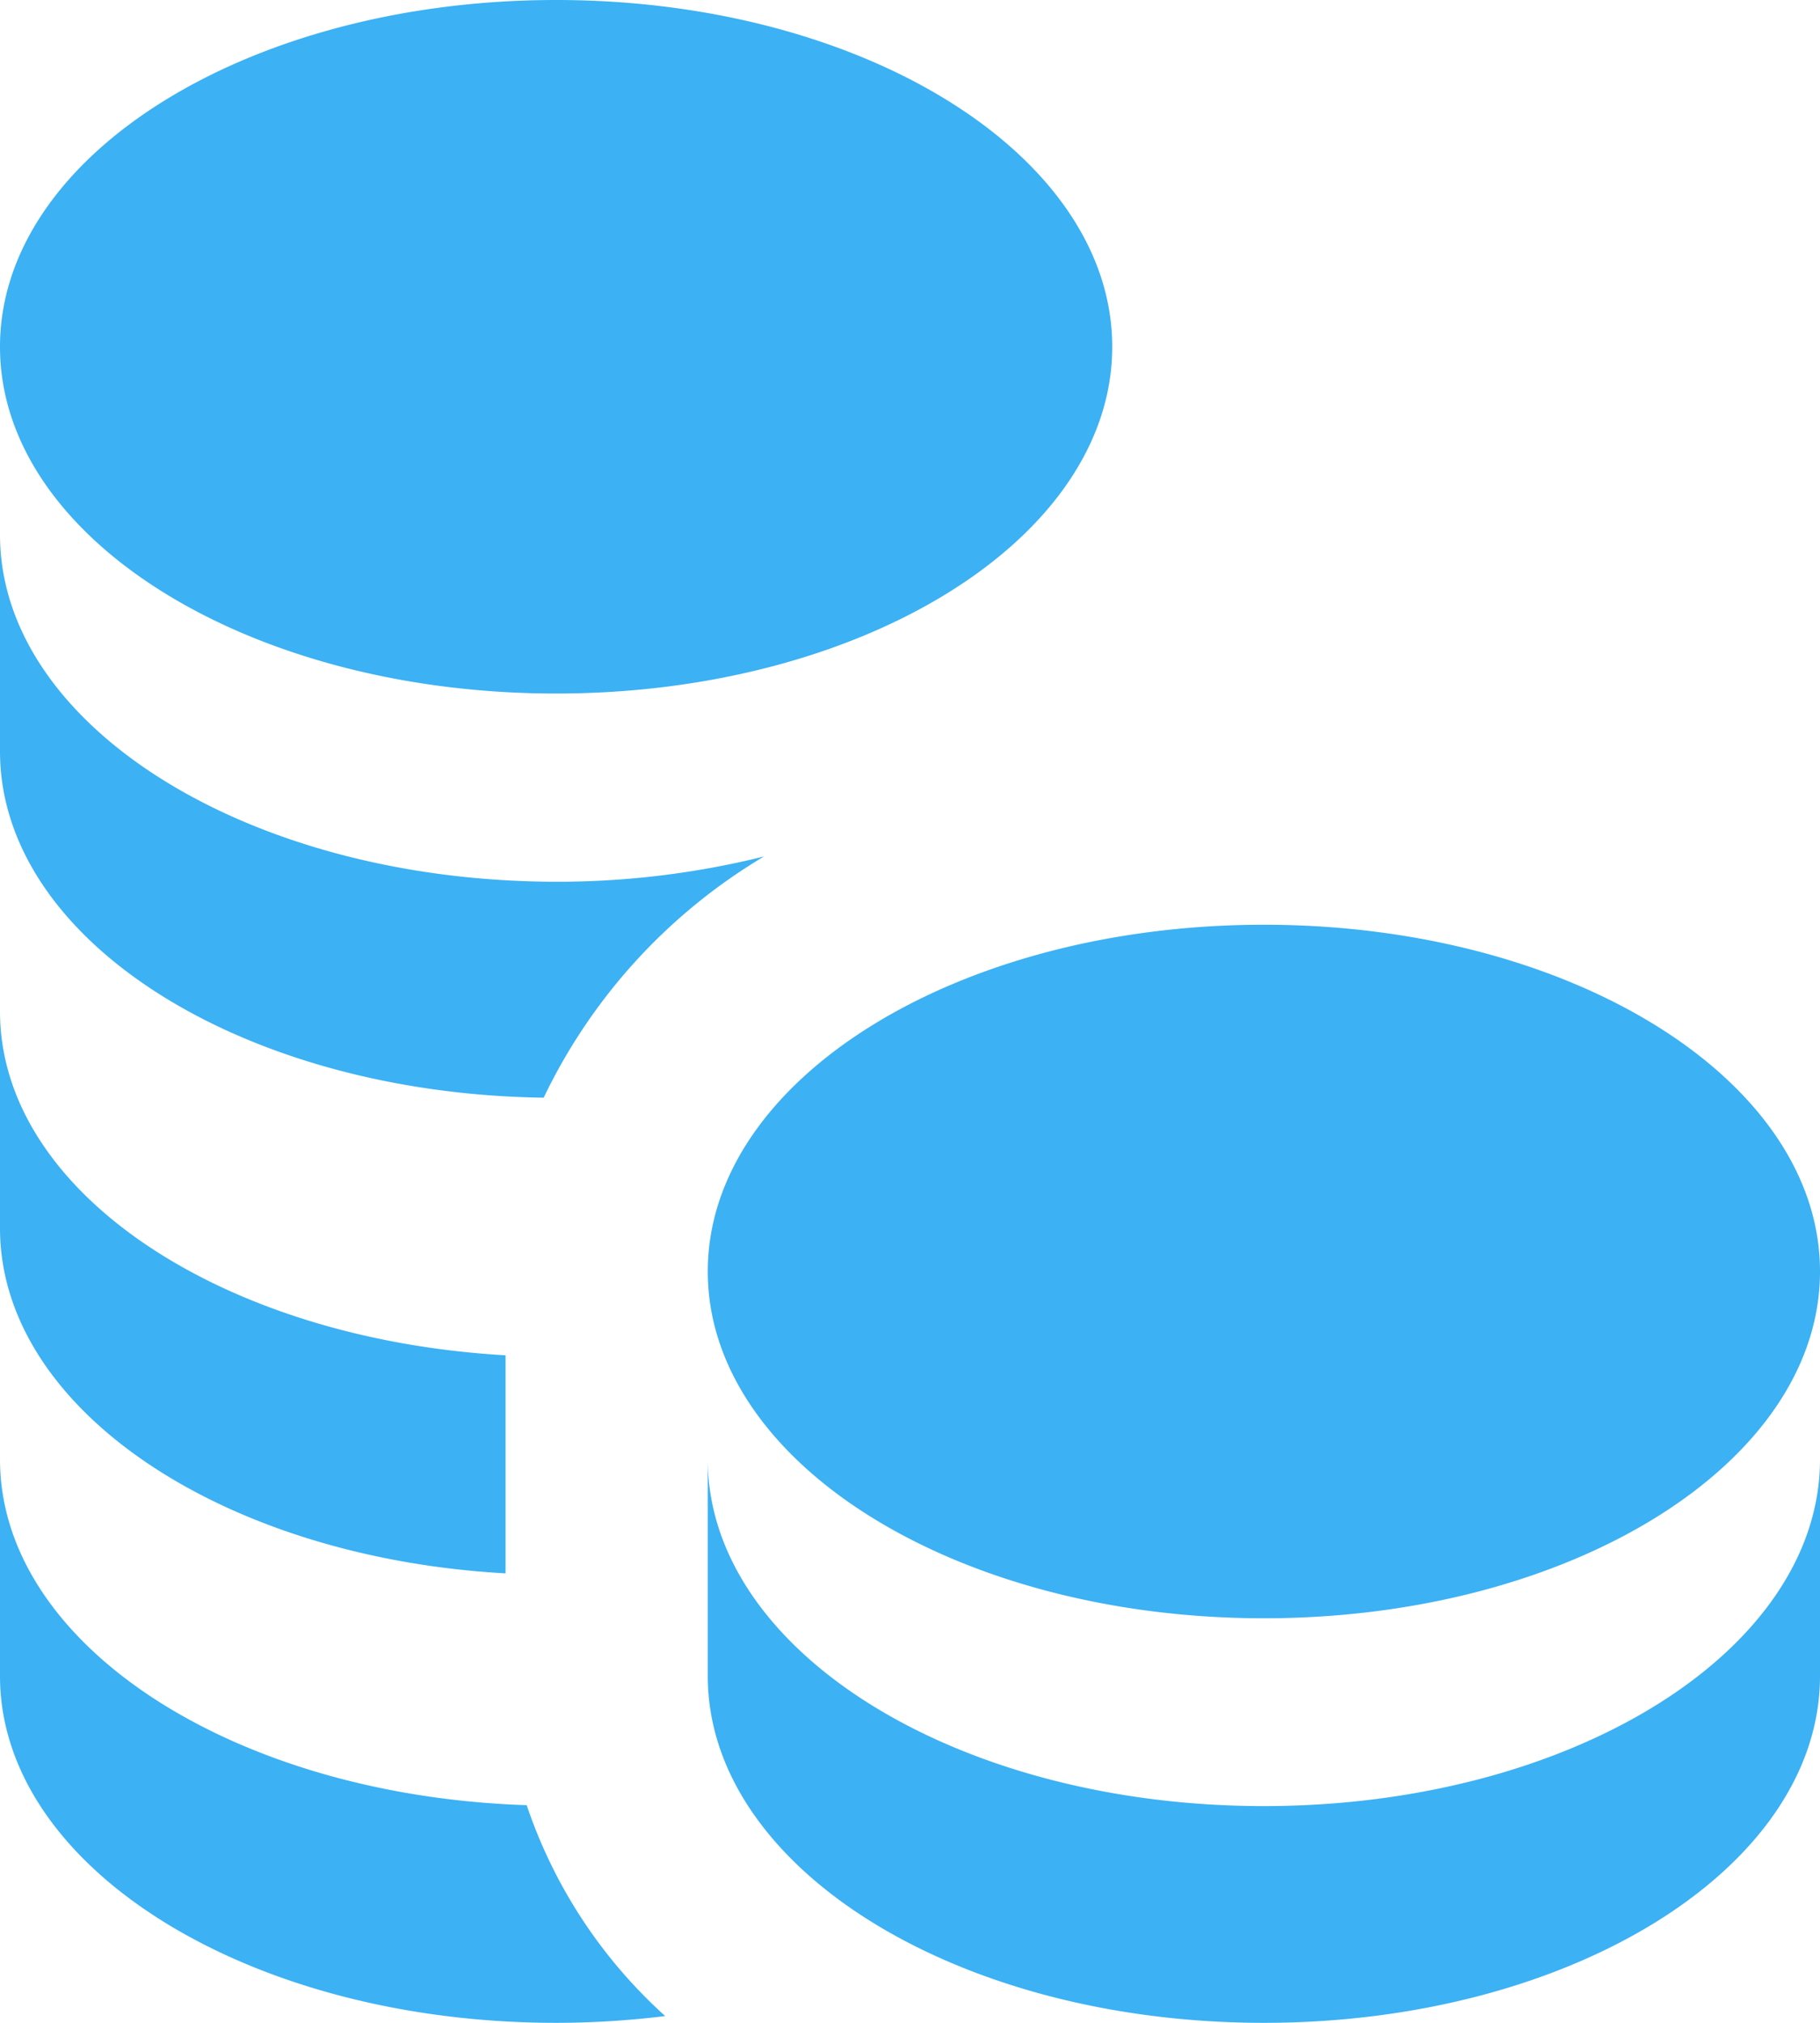 <svg xmlns="http://www.w3.org/2000/svg" xmlns:xlink="http://www.w3.org/1999/xlink" id="Picto_Aides" data-name="Picto Aides" width="18" height="20" viewBox="0 0 18 20"><defs><clipPath id="clip-path"><rect id="Rectangle_4601" data-name="Rectangle 4601" width="18" height="20" fill="#3cb1f4"></rect></clipPath></defs><g id="Groupe_3305" data-name="Groupe 3305" clip-path="url(#clip-path)"><path id="Trac&#xE9;_11671" data-name="Trac&#xE9; 11671" d="M18,12.571C18,14.465,15.538,16,12.5,16S7,14.465,7,12.571s2.462-3.428,5.5-3.428S18,10.678,18,12.571m-5.5,5.286c-3.038,0-5.5-1.535-5.5-3.428v2.142C7,18.465,9.462,20,12.5,20S18,18.465,18,16.571V14.429c0,1.893-2.462,3.428-5.5,3.428m-7-11c3.038,0,5.5-1.535,5.5-3.428S8.538,0,5.5,0,0,1.535,0,3.429,2.462,6.857,5.5,6.857m-.125,4A5.583,5.583,0,0,1,7.556,8.468a8.477,8.477,0,0,1-2.056.25C2.462,8.714,0,7.179,0,5.286V7.428C0,9.3,2.4,10.811,5.375,10.853ZM5.5,20a8.842,8.842,0,0,0,1.079-.067,4.925,4.925,0,0,1-1.37-2.085C2.307,17.753,0,16.261,0,14.429v2.142C0,18.465,2.462,20,5.5,20M5,15.556V13.4c-2.8-.16-5-1.613-5-3.4v2.143c0,1.788,2.2,3.257,5,3.413" fill="#3cb1f4"></path></g></svg>